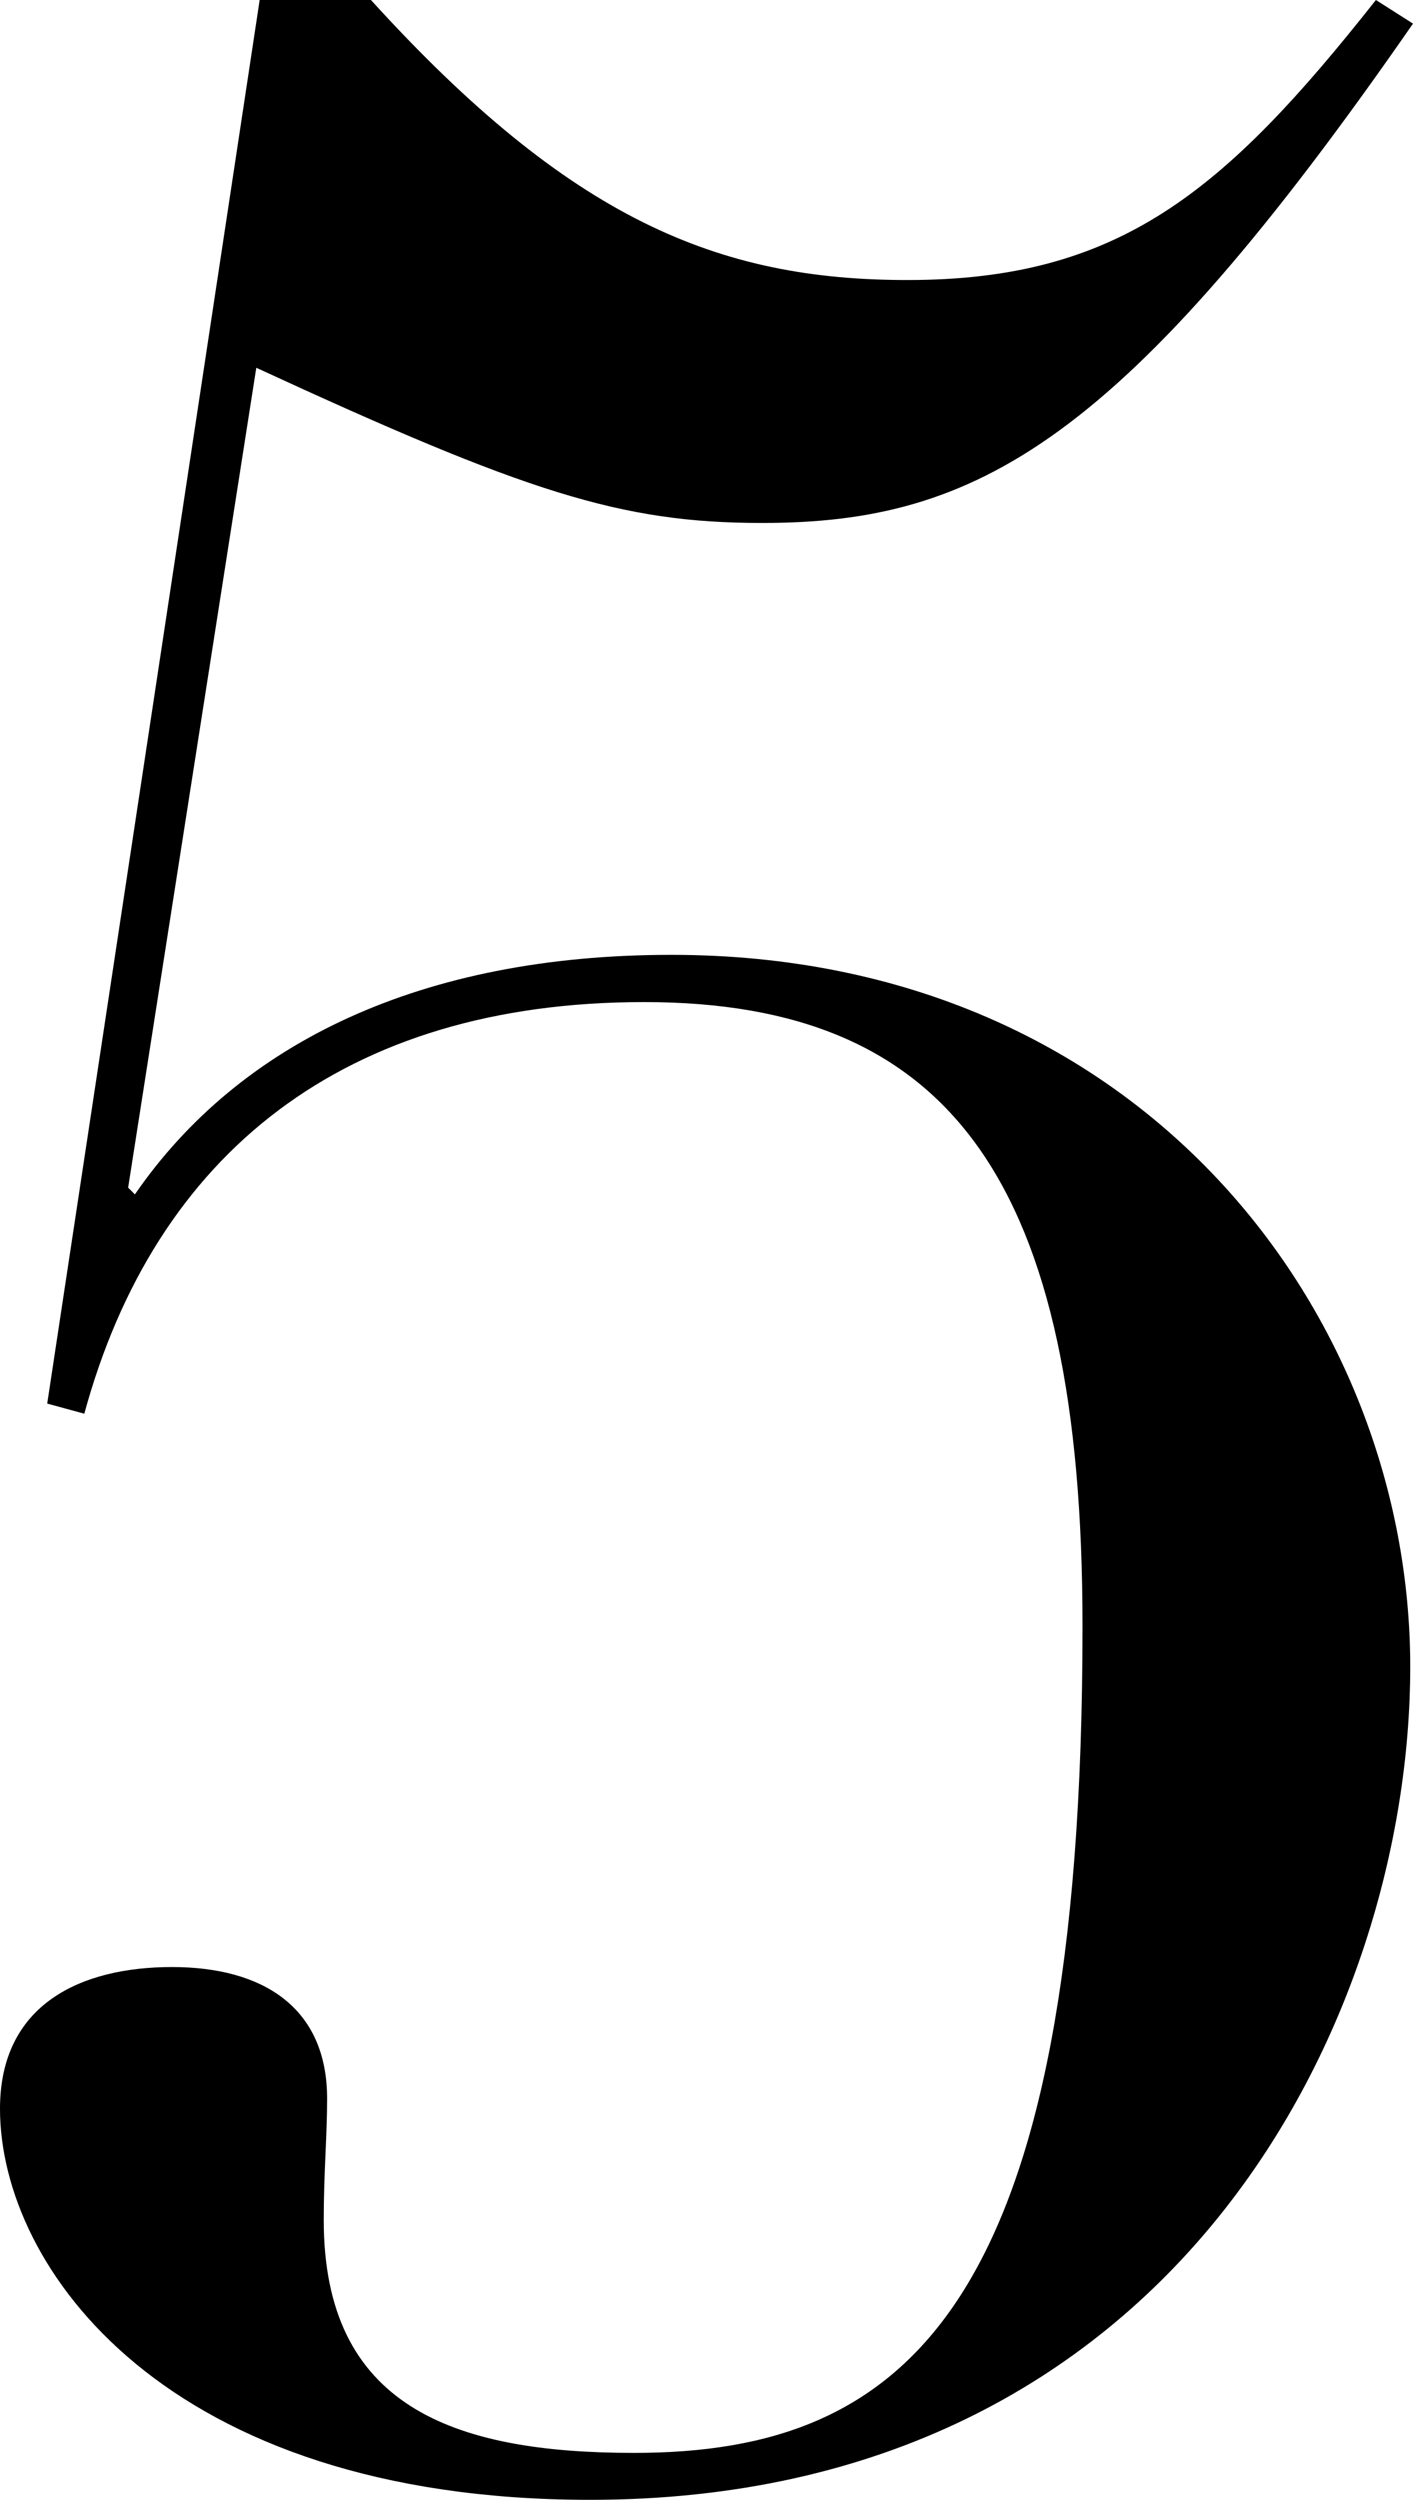 <svg xmlns="http://www.w3.org/2000/svg" viewBox="0 0 92.18 163.02"><path d="M16.94,0H24.2c13,14.3,22.66,18.26,35,18.26C73,18.26,79.86,12.54,89.76,0l2.42,1.54C73.26,28.82,63.8,34.1,49.72,34.1c-9.24,0-15.4-2-33-10.12L8.36,77.44l.44.44c6.82-9.9,18.7-15.62,35-15.62C74.58,62.26,92,85.8,92,108.68S76.78,163,38.5,163C10.78,163,0,147.84,0,137.5c0-6.82,5.28-9.24,11.22-9.24s10.12,2.64,10.12,8.58c0,2.42-.22,4.84-.22,7.92,0,12.1,8.36,15.18,20.24,15.18,17.82,0,29.26-9.46,29.26-53.9,0-29-8.58-40.7-28.6-40.7-19.58,0-31.9,9.9-36.52,26.84l-2.42-.66Z"/></svg>